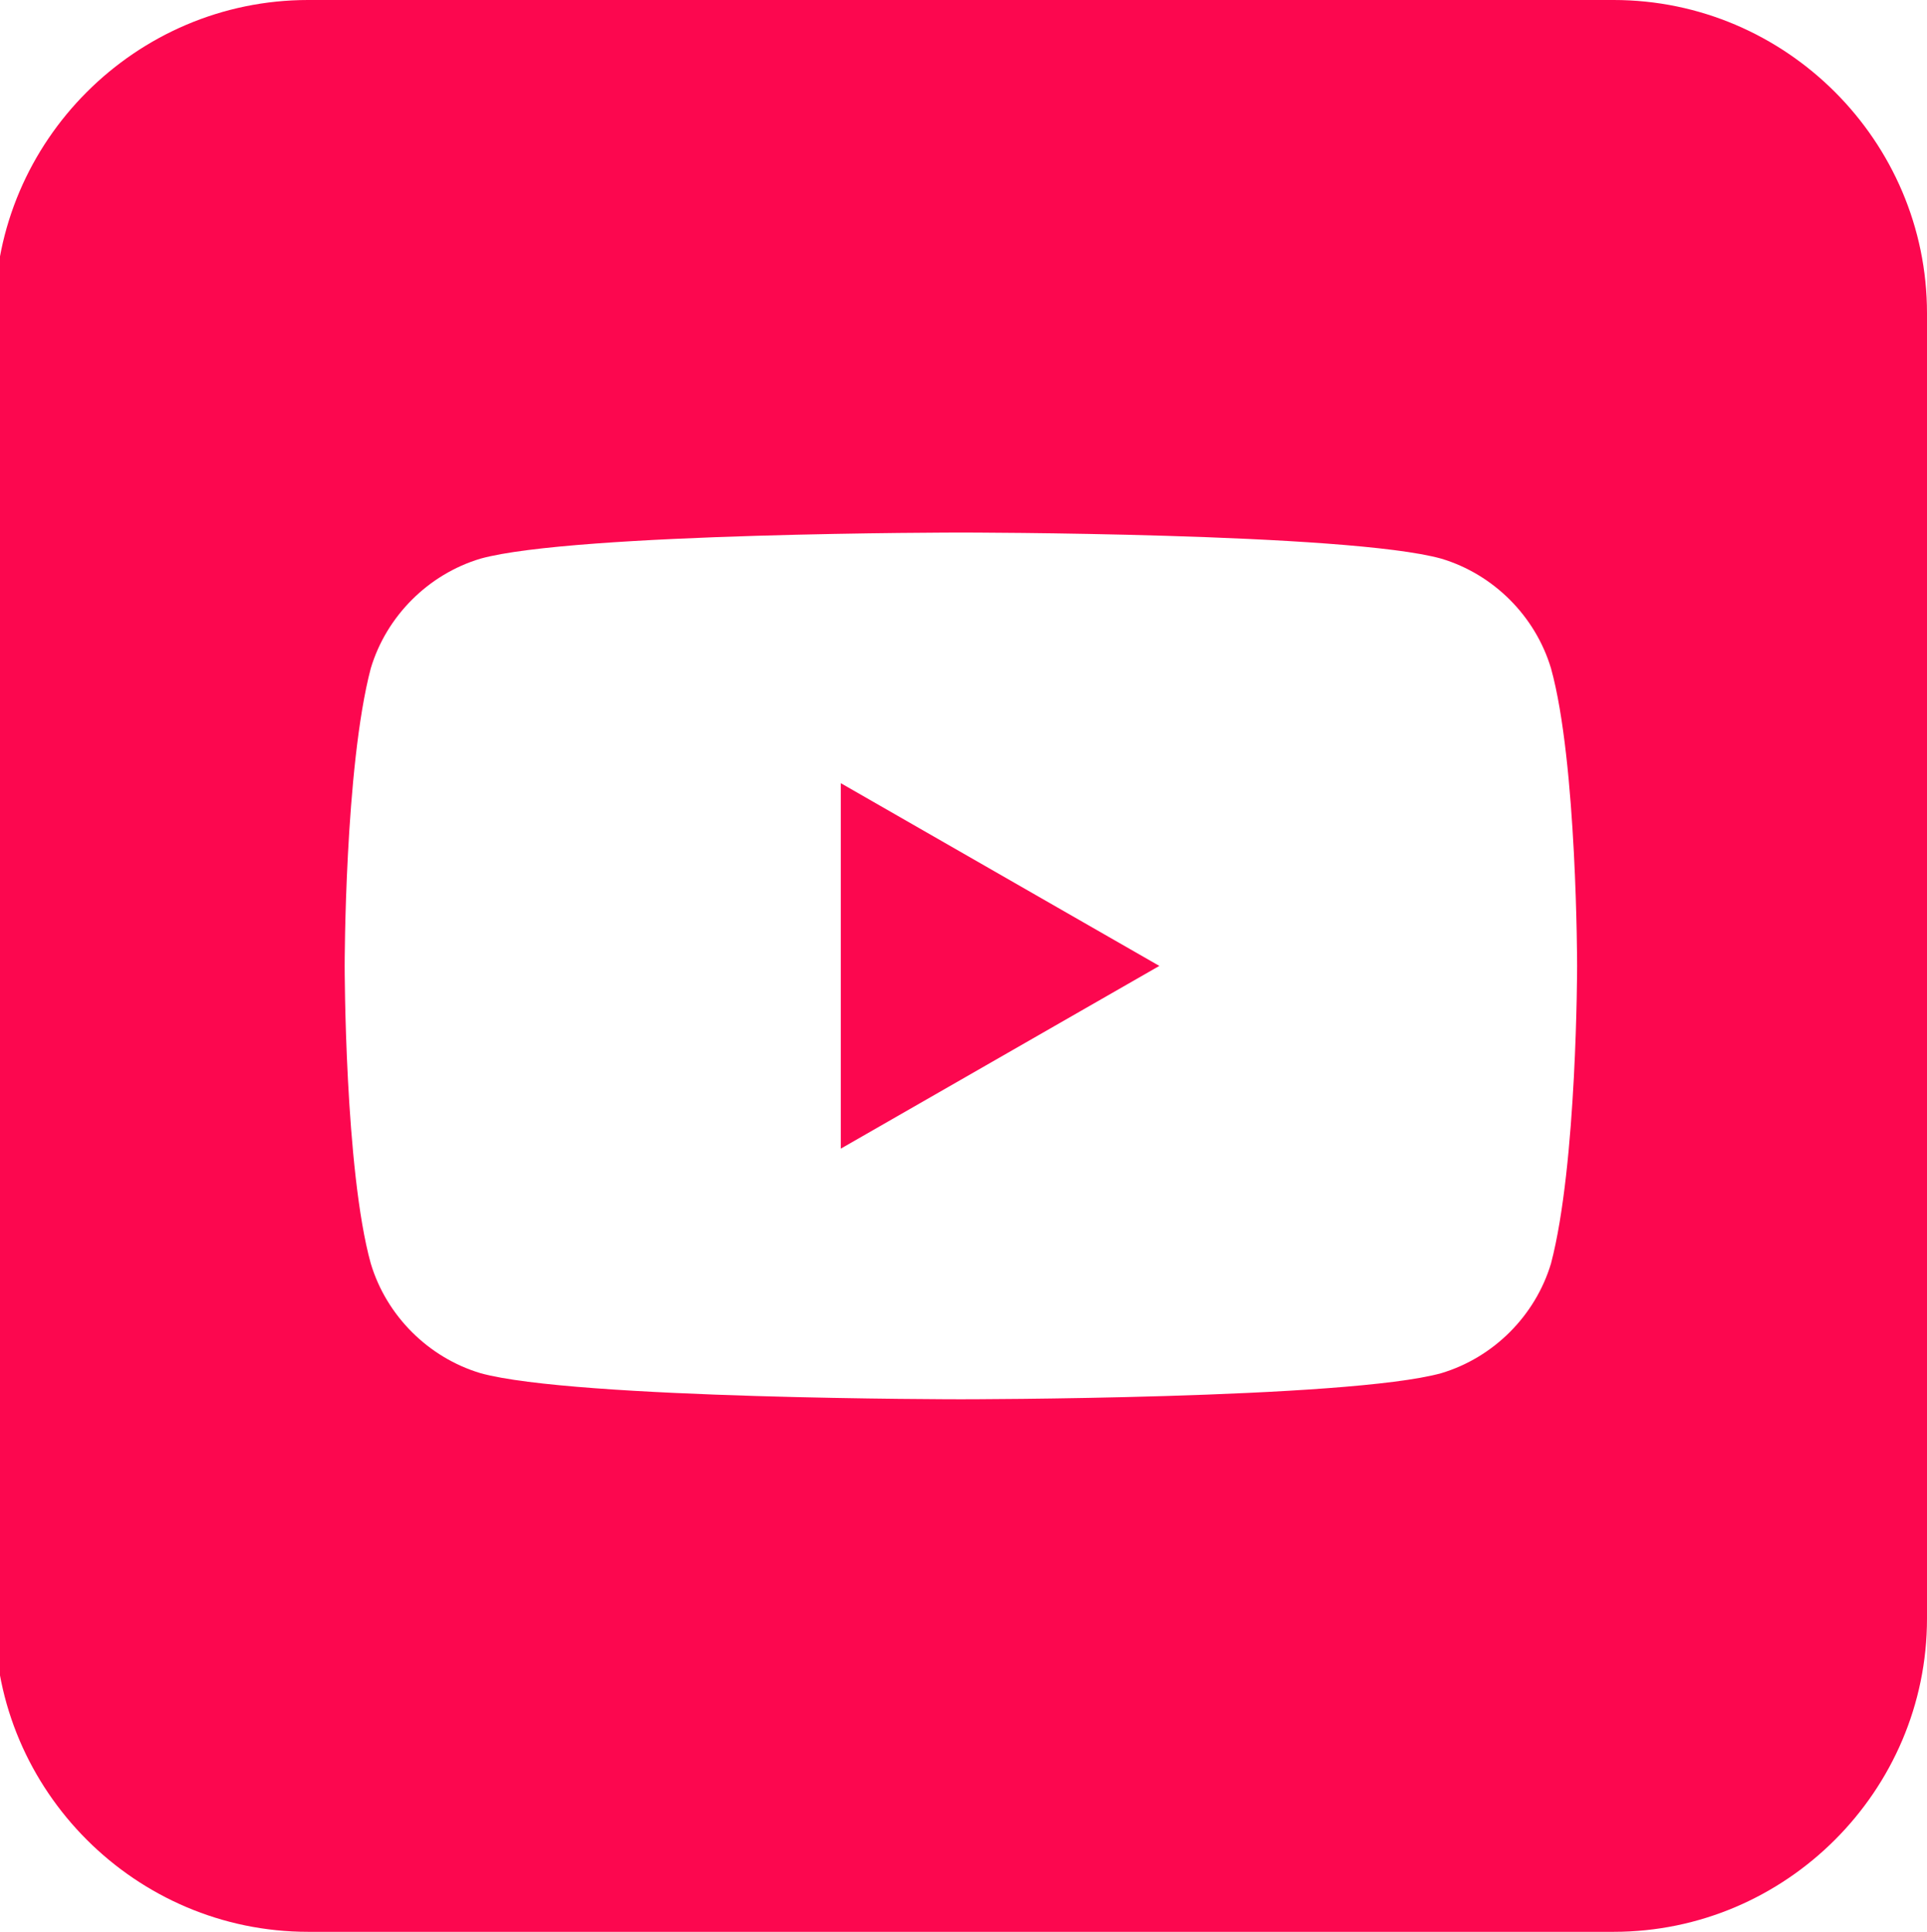 <?xml version="1.0" encoding="utf-8"?>
<!-- Generator: Adobe Illustrator 25.4.3, SVG Export Plug-In . SVG Version: 6.00 Build 0)  -->
<svg version="1.1" id="Layer_1" xmlns="http://www.w3.org/2000/svg" xmlns:xlink="http://www.w3.org/1999/xlink" x="0px" y="0px"
	 viewBox="0 0 36.9 37" style="enable-background:new 0 0 36.9 37;" xml:space="preserve">
<style type="text/css">
	.st0{fill:#FC074F;}
</style>
<g>
	<polygon class="st0" points="16.1,22 22.2,18.5 16.1,15 	"/>
	<path class="st0" d="M30.9,0h-25c-3.3,0-6,2.7-6,6v25c0,3.3,2.7,6,6,6h25c3.3,0,6-2.7,6-6V6C36.9,2.7,34.2,0,30.9,0z M29.7,24.2
		c-0.3,1-1.1,1.8-2.1,2.1c-1.8,0.5-9.2,0.5-9.2,0.5s-7.4,0-9.2-0.5c-1-0.3-1.8-1.1-2.1-2.1c-0.5-1.8-0.5-5.7-0.5-5.7s0-3.8,0.5-5.7
		c0.3-1,1.1-1.8,2.1-2.1c1.8-0.5,9.2-0.5,9.2-0.5s7.4,0,9.2,0.5c1,0.3,1.8,1.1,2.1,2.1c0.5,1.8,0.5,5.7,0.5,5.7S30.2,22.3,29.7,24.2
		z"/>
</g>
</svg>
